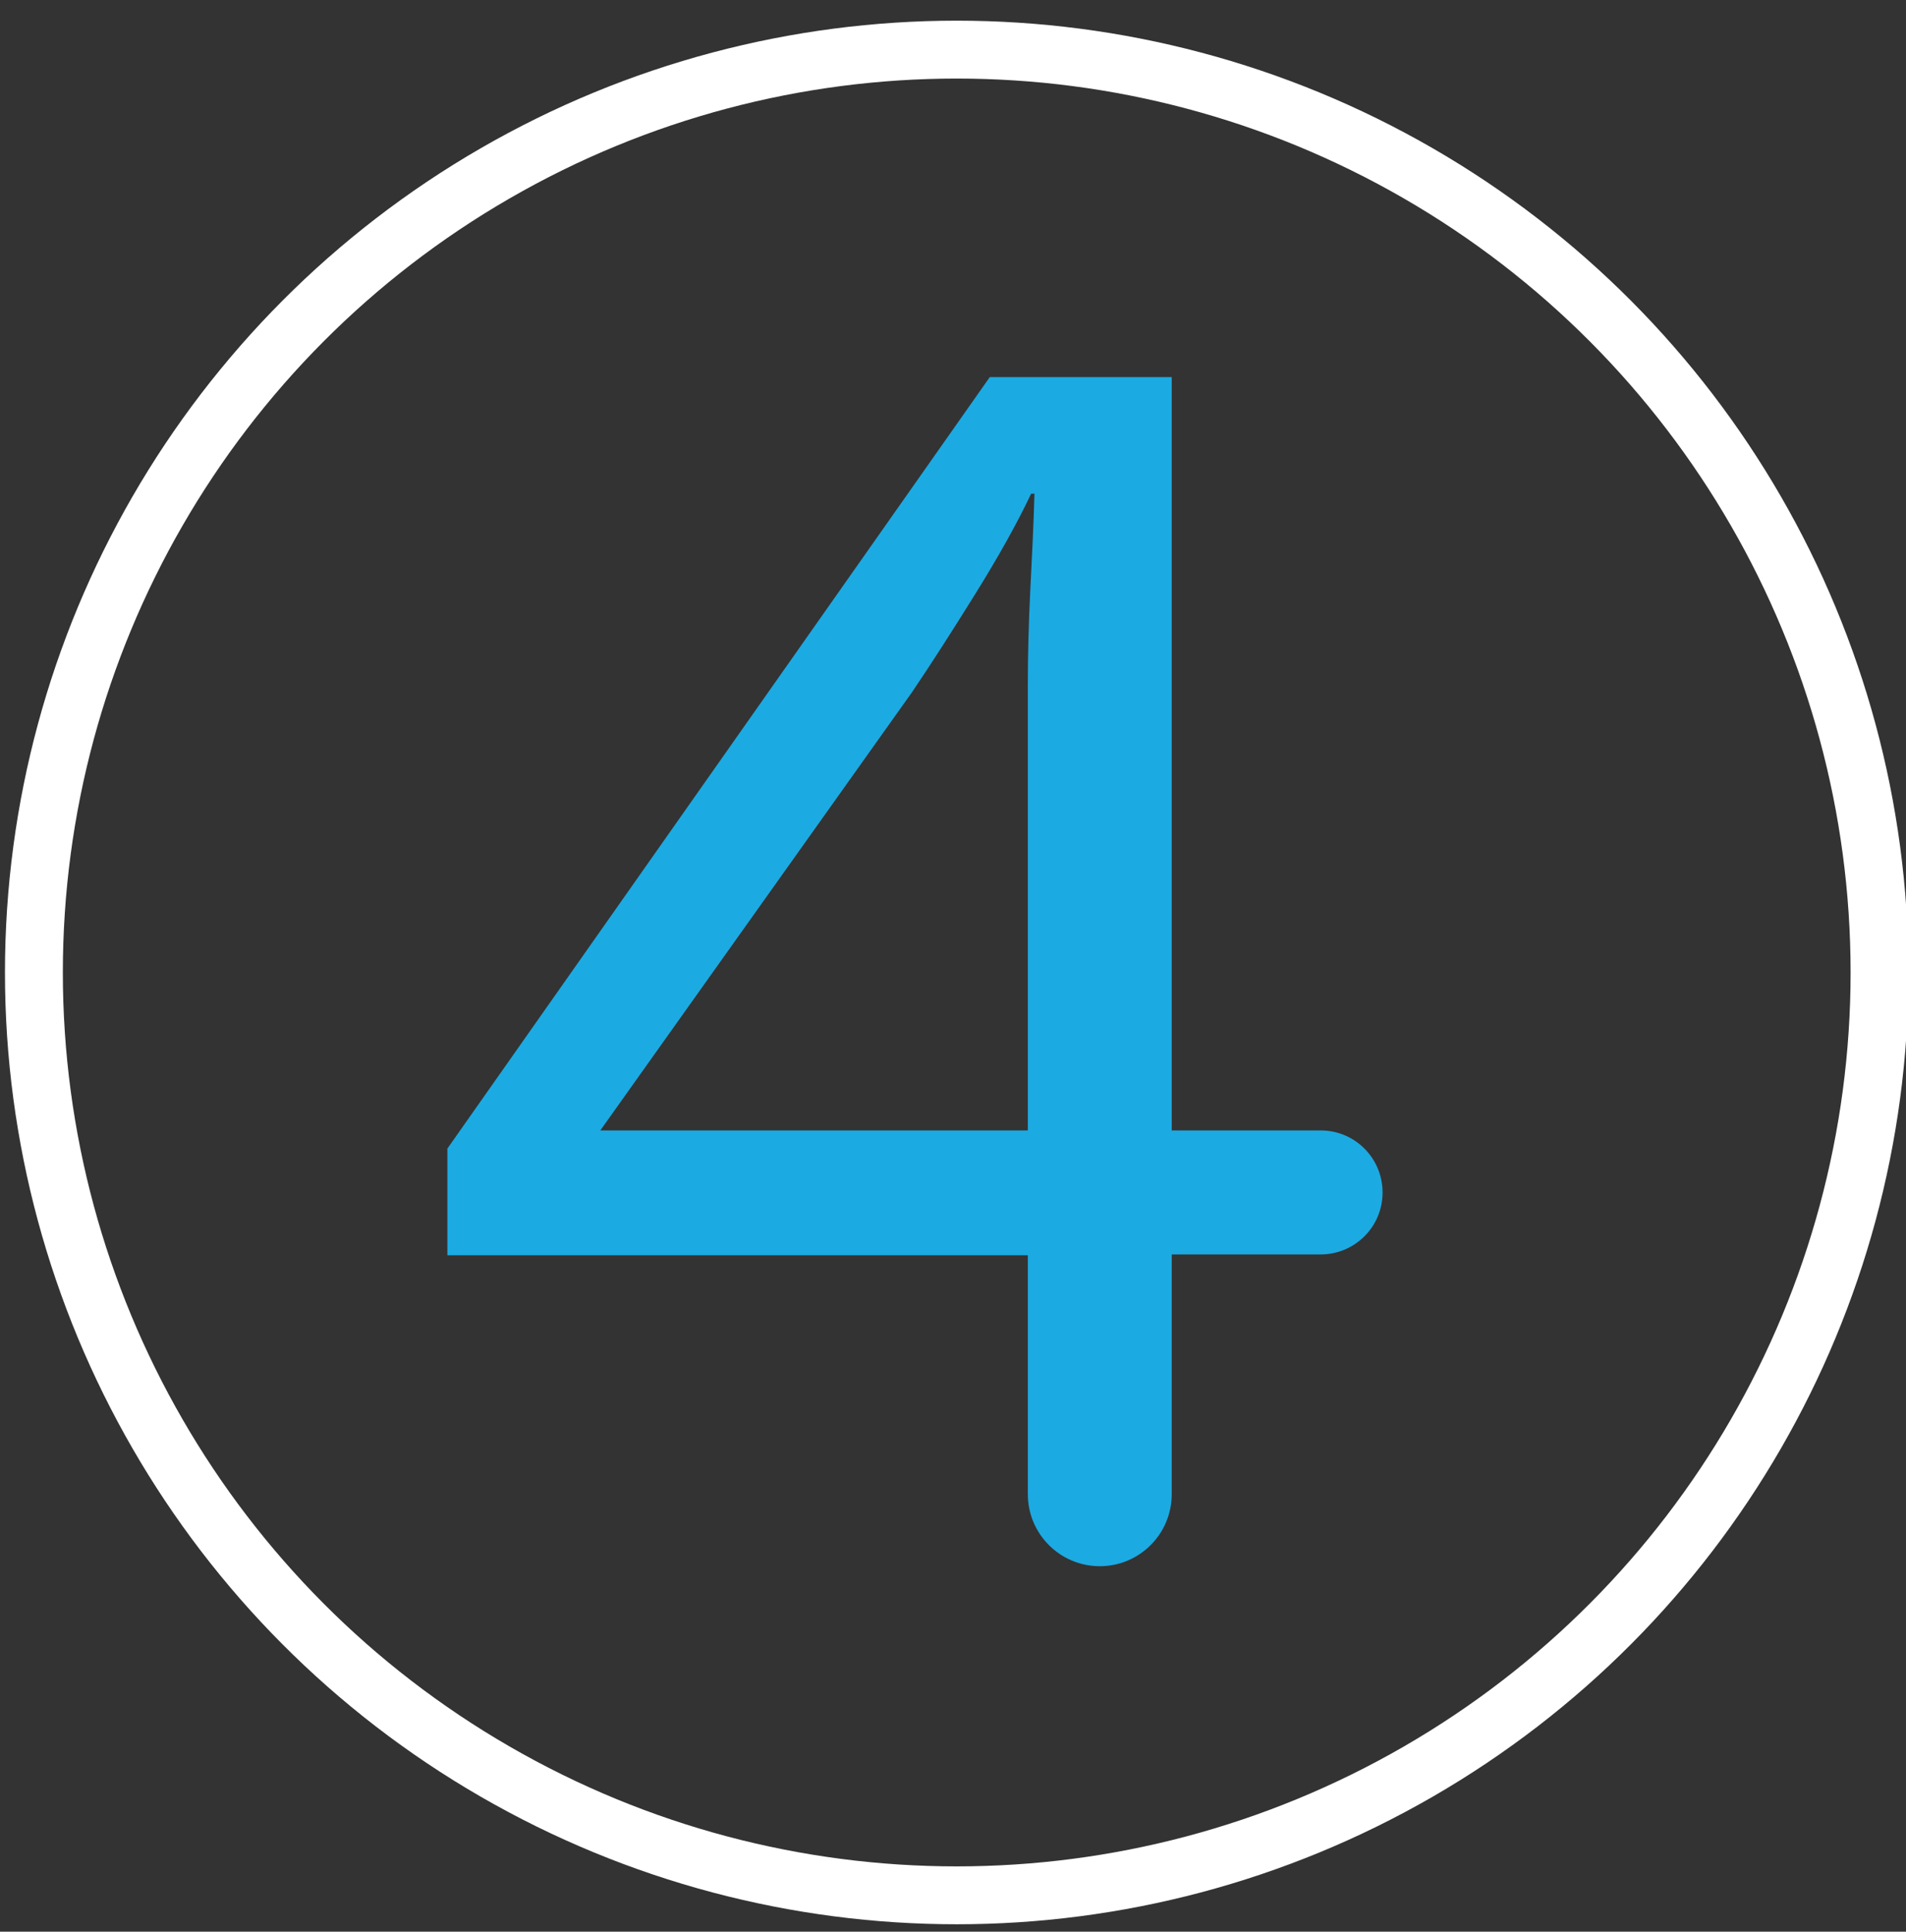 <?xml version="1.0" encoding="UTF-8"?>
<svg id="Calque_1" xmlns="http://www.w3.org/2000/svg" version="1.1" viewBox="0 0 230.5 233.6">
  <rect x="0" y="0" width="230.5" height="233.6" fill="#333333" stroke="none"/>
  <!-- Generator: Adobe Illustrator 29.8.0, SVG Export Plug-In . SVG Version: 2.1.1 Build 160)  -->
  <defs>
    <style>
      .st0 {
        fill: none;
        stroke: #fff;
        stroke-linecap: round;
        stroke-width: 7px;
      }

      .st1 {
        fill: #1caae2;
      }
    </style>
  </defs>
  <circle class="st0" cx="115.7" cy="117.6" r="111.6"/>
  <path class="st1" d="M124.3,180.8v-29H54.1v-12.9L119.7,45.6h22v91.1h18c4.2,0,7.5,3.4,7.5,7.5h0c0,4.2-3.4,7.5-7.5,7.5h-18v29c0,4.8-3.9,8.7-8.7,8.7h0c-4.8,0-8.7-3.9-8.7-8.7ZM124.3,136.7v-53.8c0-3.8.1-7.6.3-11.6s.4-7.8.5-11.6h-.4c-1.7,3.6-4,7.7-6.8,12.2-2.8,4.5-5.3,8.4-7.6,11.8l-37.7,53h51.6,0Z"/>
</svg>